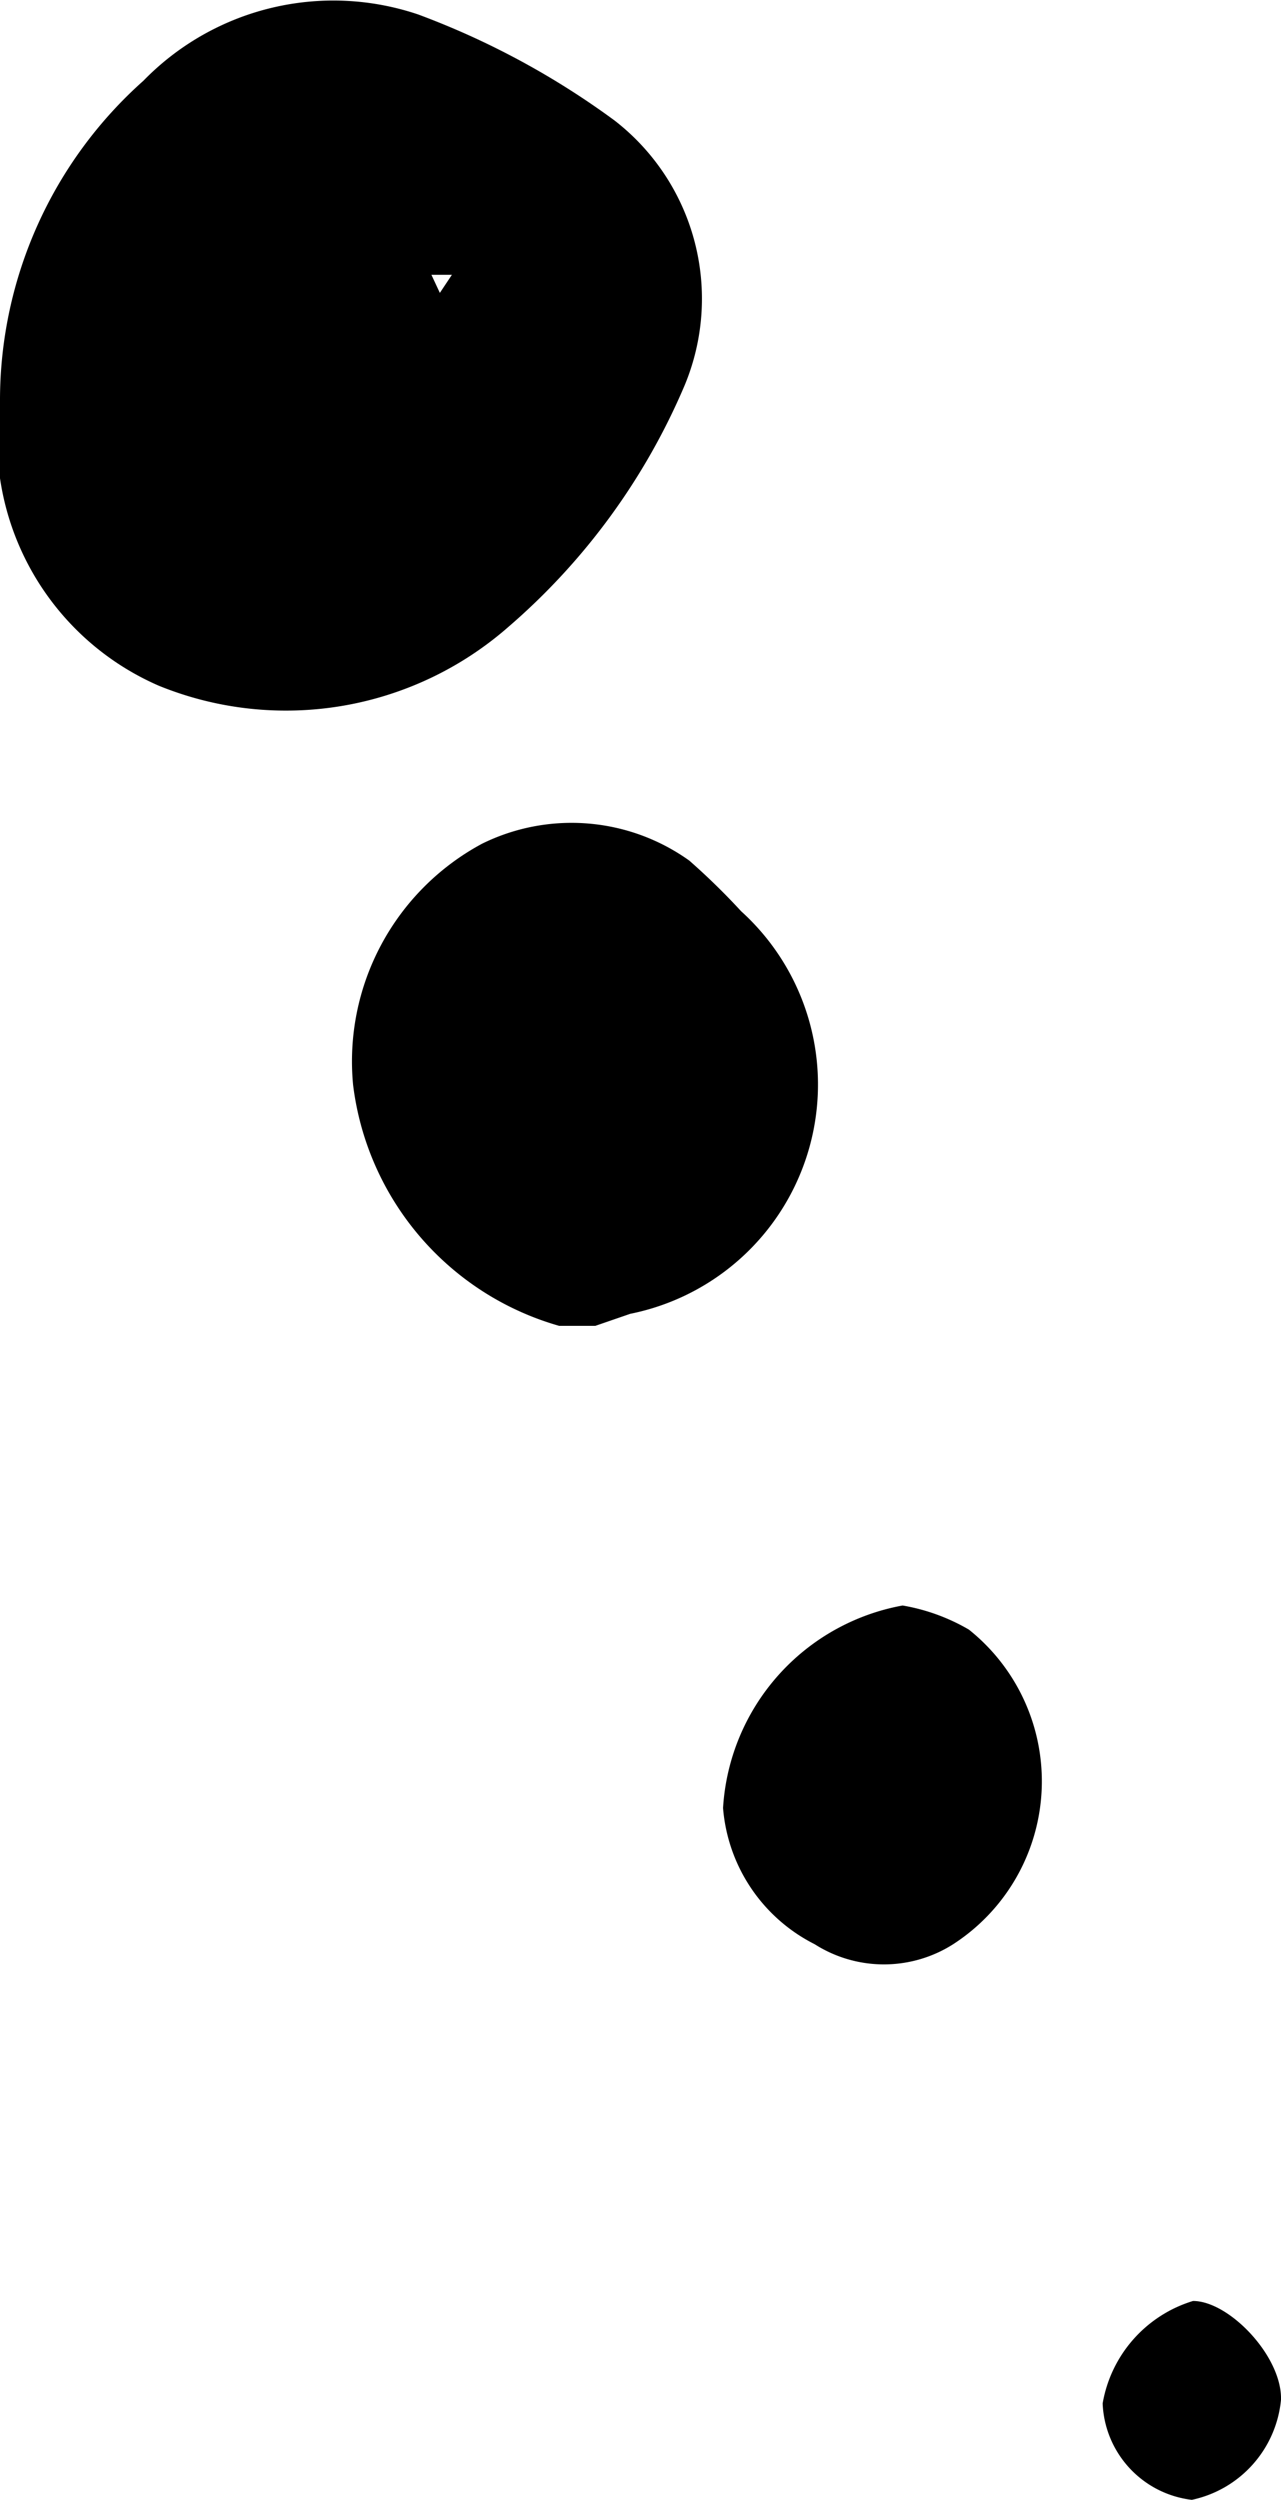 <svg xmlns="http://www.w3.org/2000/svg" preserveAspectRatio="none" width="10.63" height="20.74" viewBox="0 0 10.63 20.74"><title>balloon_left</title><path d="M0,3.32A3.55,3.55,0,0,1,1.19.67,2.2,2.2,0,0,1,3.47.12,6.66,6.66,0,0,1,5.1,1,1.87,1.87,0,0,1,5.68,3.2a5.46,5.46,0,0,1-1.46,2,2.8,2.8,0,0,1-2.9.49A2.23,2.23,0,0,1,0,3.32Zm3.65-.89.1-.15-.17,0Z"/><path d="M4.94,11l-.3,0A2.38,2.38,0,0,1,2.93,9,2.05,2.05,0,0,1,4,7a1.68,1.68,0,0,1,1.72.14,5.7,5.7,0,0,1,.43.42,1.94,1.94,0,0,1-.92,3.34Z"/><path d="M7.49,13.32a1.64,1.64,0,0,1,.55.2,1.61,1.61,0,0,1-.13,2.61,1.07,1.07,0,0,1-1.15,0A1.39,1.39,0,0,1,6,15,1.82,1.82,0,0,1,7.49,13.32Z"/><path d="M9.15,19.94a1.08,1.08,0,0,1,.75-.85c.3,0,.74.46.73.82a.94.94,0,0,1-.74.83A.84.84,0,0,1,9.15,19.94Z"/></svg>